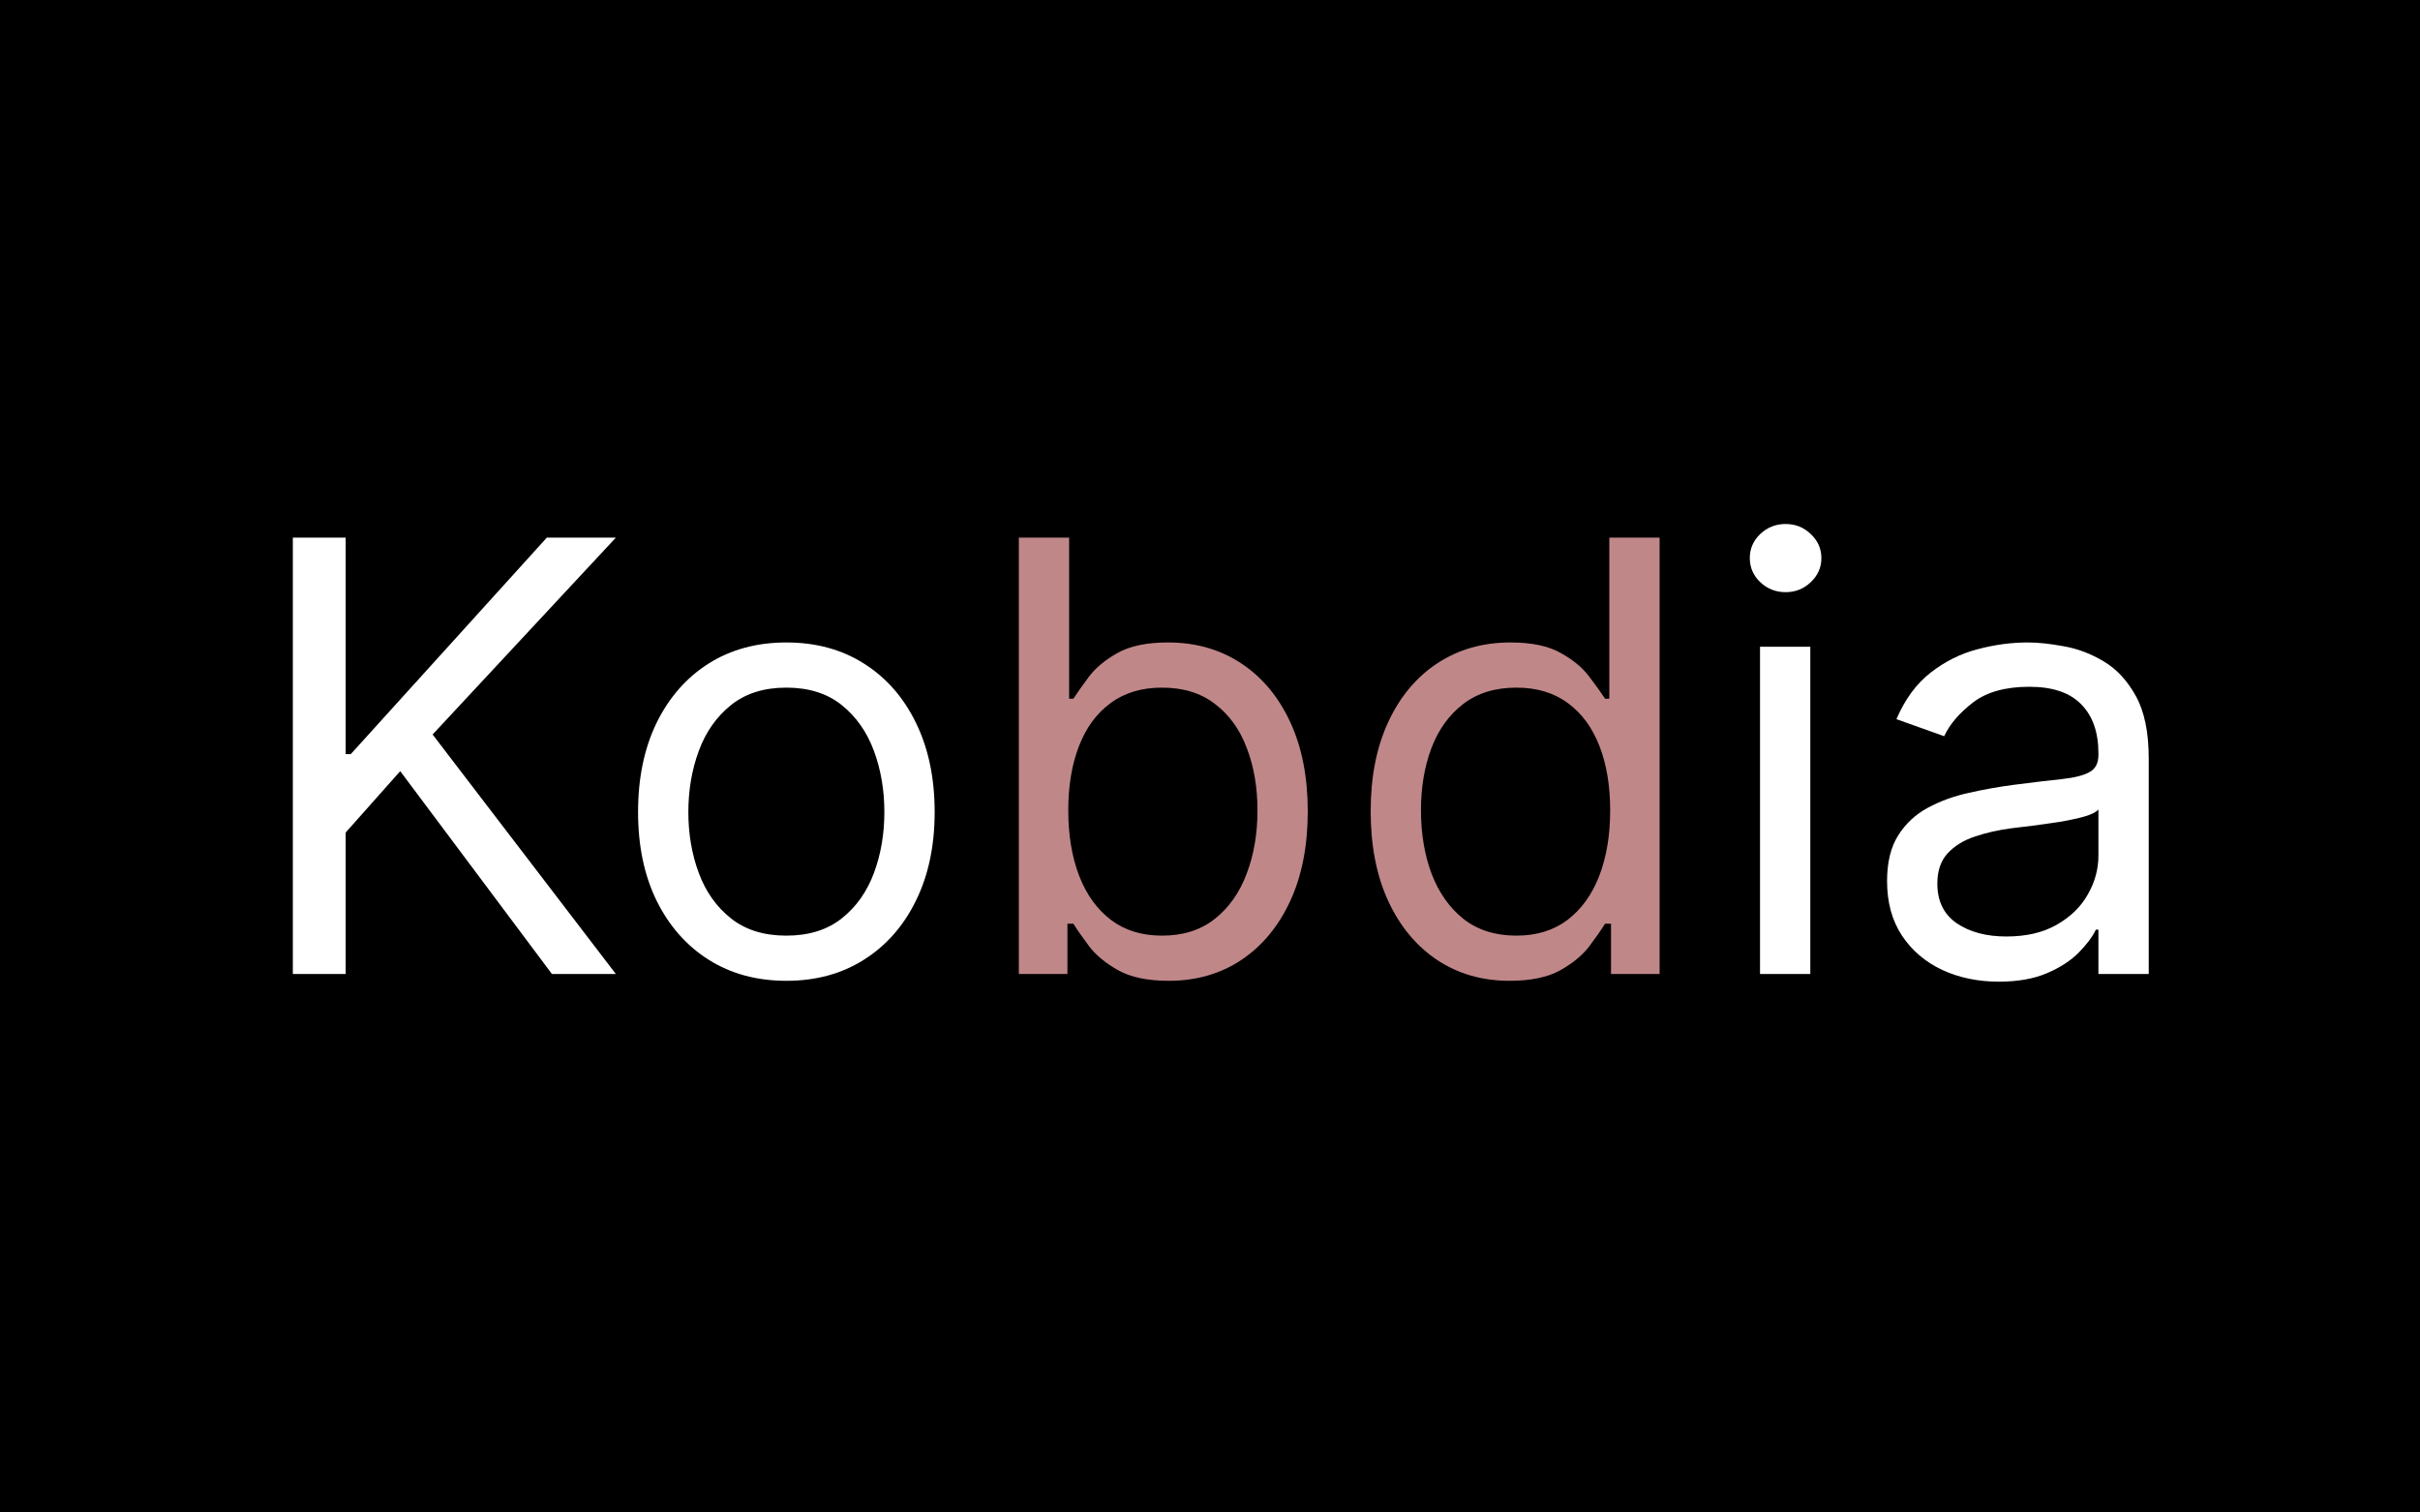 <svg xmlns="http://www.w3.org/2000/svg" fill="none" viewBox="0 0 1210 756" height="756" width="1210">
<rect fill="black" height="756" width="1210"></rect>
<path fill="white" d="M146.42 487V268.818H172.841V377.057H175.398L273.409 268.818H307.926L216.307 367.256L307.926 487H275.966L200.114 385.58L172.841 416.261V487H146.42ZM393.18 490.409C378.407 490.409 365.446 486.893 354.295 479.862C343.216 472.831 334.551 462.994 328.301 450.352C322.122 437.71 319.032 422.937 319.032 406.034C319.032 388.989 322.122 374.109 328.301 361.396C334.551 348.683 343.216 338.811 354.295 331.78C365.446 324.749 378.407 321.233 393.18 321.233C407.953 321.233 420.879 324.749 431.958 331.78C443.109 338.811 451.774 348.683 457.953 361.396C464.203 374.109 467.328 388.989 467.328 406.034C467.328 422.937 464.203 437.71 457.953 450.352C451.774 462.994 443.109 472.831 431.958 479.862C420.879 486.893 407.953 490.409 393.18 490.409ZM393.18 467.824C404.402 467.824 413.635 464.947 420.879 459.195C428.123 453.442 433.485 445.878 436.966 436.503C440.446 427.128 442.186 416.972 442.186 406.034C442.186 395.097 440.446 384.905 436.966 375.459C433.485 366.013 428.123 358.378 420.879 352.554C413.635 346.73 404.402 343.818 393.18 343.818C381.958 343.818 372.725 346.73 365.481 352.554C358.237 358.378 352.875 366.013 349.395 375.459C345.914 384.905 344.174 395.097 344.174 406.034C344.174 416.972 345.914 427.128 349.395 436.503C352.875 445.878 358.237 453.442 365.481 459.195C372.725 464.947 381.958 467.824 393.18 467.824Z"></path>
<path fill="#C08789" d="M509.42 487V268.818H534.562V349.358H536.693C538.54 346.517 541.097 342.895 544.364 338.491C547.702 334.017 552.46 330.04 558.639 326.56C564.889 323.009 573.341 321.233 583.994 321.233C597.773 321.233 609.918 324.678 620.429 331.567C630.94 338.456 639.143 348.222 645.038 360.864C650.933 373.506 653.881 388.42 653.881 405.608C653.881 422.938 650.933 437.959 645.038 450.672C639.143 463.314 630.976 473.115 620.536 480.075C610.095 486.964 598.057 490.409 584.42 490.409C573.909 490.409 565.493 488.669 559.172 485.189C552.851 481.638 547.986 477.625 544.577 473.151C541.168 468.605 538.54 464.841 536.693 461.858H533.71V487H509.42ZM534.136 405.182C534.136 417.54 535.947 428.442 539.57 437.888C543.192 447.263 548.483 454.614 555.443 459.94C562.403 465.196 570.926 467.824 581.011 467.824C591.523 467.824 600.294 465.054 607.325 459.514C614.428 453.903 619.754 446.375 623.305 436.929C626.928 427.412 628.739 416.83 628.739 405.182C628.739 393.676 626.963 383.307 623.412 374.074C619.932 364.77 614.641 357.419 607.538 352.021C600.507 346.553 591.665 343.818 581.011 343.818C570.784 343.818 562.19 346.411 555.23 351.595C548.27 356.709 543.014 363.882 539.463 373.115C535.912 382.277 534.136 392.966 534.136 405.182Z"></path>
<path fill="#C08789" d="M754.801 490.409C741.165 490.409 729.126 486.964 718.686 480.075C708.246 473.115 700.078 463.314 694.183 450.672C688.288 437.959 685.341 422.938 685.341 405.608C685.341 388.42 688.288 373.506 694.183 360.864C700.078 348.222 708.281 338.456 718.793 331.567C729.304 324.678 741.449 321.233 755.227 321.233C765.881 321.233 774.297 323.009 780.476 326.56C786.726 330.04 791.484 334.017 794.751 338.491C798.089 342.895 800.682 346.517 802.528 349.358H804.659V268.818H829.801V487H805.511V461.858H802.528C800.682 464.841 798.054 468.605 794.645 473.151C791.236 477.625 786.371 481.638 780.05 485.189C773.729 488.669 765.313 490.409 754.801 490.409ZM758.21 467.824C768.295 467.824 776.818 465.196 783.778 459.94C790.739 454.614 796.03 447.263 799.652 437.888C803.274 428.442 805.085 417.54 805.085 405.182C805.085 392.966 803.31 382.277 799.759 373.115C796.207 363.882 790.952 356.709 783.991 351.595C777.031 346.411 768.438 343.818 758.21 343.818C747.557 343.818 738.679 346.553 731.577 352.021C724.545 357.419 719.254 364.77 715.703 374.074C712.223 383.307 710.483 393.676 710.483 405.182C710.483 416.83 712.259 427.412 715.81 436.929C719.432 446.375 724.759 453.903 731.79 459.514C738.892 465.054 747.699 467.824 758.21 467.824Z"></path>
<path fill="white" d="M880.011 487V323.364H905.153V487H880.011ZM892.795 296.091C887.895 296.091 883.669 294.422 880.118 291.084C876.638 287.746 874.898 283.733 874.898 279.045C874.898 274.358 876.638 270.345 880.118 267.007C883.669 263.669 887.895 262 892.795 262C897.696 262 901.886 263.669 905.366 267.007C908.918 270.345 910.693 274.358 910.693 279.045C910.693 283.733 908.918 287.746 905.366 291.084C901.886 294.422 897.696 296.091 892.795 296.091ZM999.356 490.835C988.987 490.835 979.576 488.882 971.125 484.976C962.673 480.999 955.961 475.281 950.99 467.824C946.018 460.295 943.532 451.205 943.532 440.551C943.532 431.176 945.379 423.577 949.072 417.753C952.765 411.858 957.701 407.241 963.88 403.903C970.059 400.565 976.877 398.08 984.335 396.446C991.863 394.741 999.427 393.392 1007.03 392.398C1016.97 391.119 1025.03 390.161 1031.21 389.521C1037.46 388.811 1042.01 387.639 1044.85 386.006C1047.76 384.372 1049.21 381.531 1049.21 377.483V376.631C1049.21 366.119 1046.34 357.952 1040.58 352.128C1034.9 346.304 1026.27 343.392 1014.7 343.392C1002.69 343.392 993.284 346.02 986.466 351.276C979.647 356.531 974.853 362.142 972.083 368.108L948.22 359.585C952.481 349.642 958.163 341.901 965.265 336.361C972.439 330.75 980.251 326.844 988.703 324.642C997.225 322.369 1005.61 321.233 1013.84 321.233C1019.1 321.233 1025.14 321.872 1031.96 323.151C1038.84 324.358 1045.49 326.879 1051.88 330.714C1058.34 334.55 1063.7 340.338 1067.96 348.08C1072.23 355.821 1074.36 366.19 1074.36 379.188V487H1049.21V464.841H1047.94C1046.23 468.392 1043.39 472.192 1039.41 476.24C1035.44 480.288 1030.14 483.733 1023.54 486.574C1016.93 489.415 1008.87 490.835 999.356 490.835ZM1003.19 468.25C1013.13 468.25 1021.52 466.297 1028.33 462.391C1035.22 458.484 1040.41 453.442 1043.89 447.263C1047.44 441.084 1049.21 434.585 1049.21 427.767V404.756C1048.15 406.034 1045.81 407.206 1042.18 408.271C1038.63 409.266 1034.51 410.153 1029.82 410.935C1025.21 411.645 1020.7 412.284 1016.3 412.852C1011.96 413.349 1008.45 413.776 1005.75 414.131C999.214 414.983 993.106 416.368 987.424 418.286C981.814 420.132 977.268 422.937 973.788 426.702C970.379 430.395 968.674 435.437 968.674 441.83C968.674 450.565 971.906 457.17 978.369 461.645C984.903 466.048 993.177 468.25 1003.19 468.25Z"></path>
</svg>
